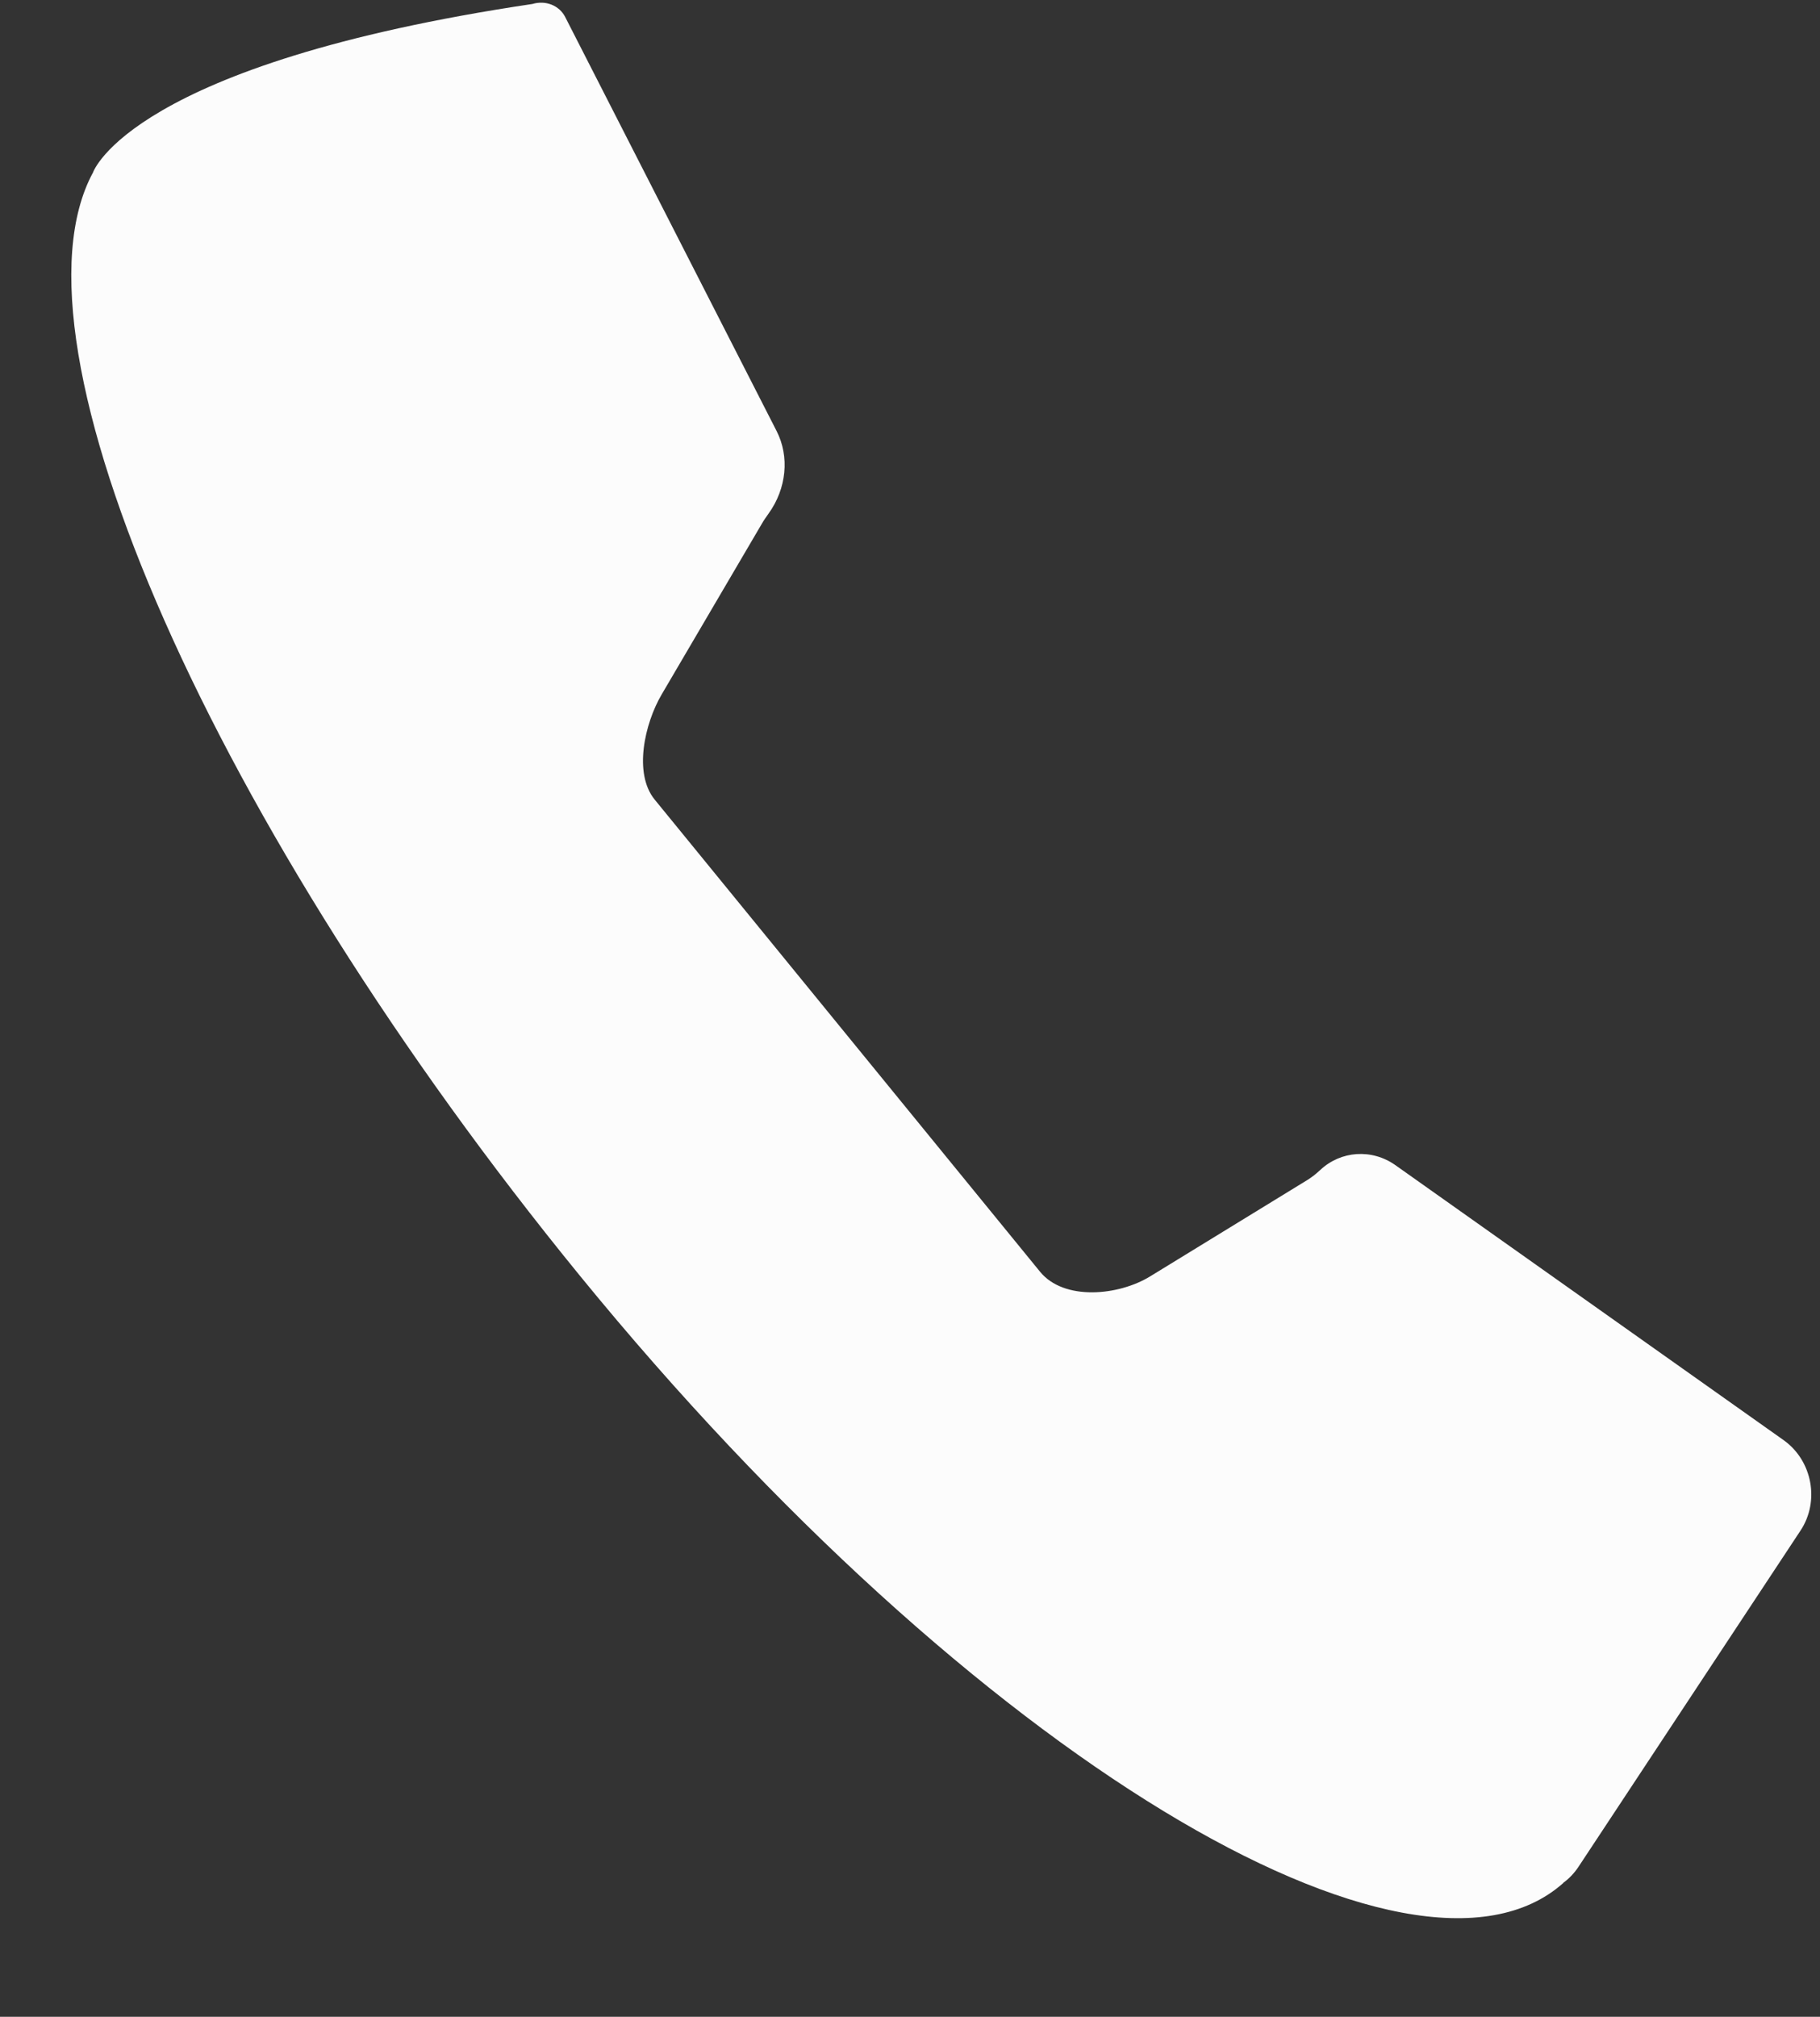 <?xml version="1.0" encoding="UTF-8" standalone="no"?><svg xmlns="http://www.w3.org/2000/svg" xmlns:xlink="http://www.w3.org/1999/xlink" fill="#fcfcfc" height="1882.2" preserveAspectRatio="xMidYMid meet" version="1" viewBox="121.3 103.6 1698.9 1882.2" width="1698.9" zoomAndPan="magnify"><rect x="121.3" y="103.6" width="1698.9" height="1882.2" fill="#333333" stroke="none"/><g id="change1_1"><path d="M1786.2,1447.6L1424,1191.1c-22.1-15.7-51.1-13.6-70.3,4.4c-3.7,3.4-7.6,6.6-11.8,9.2l-147,90.1 c-29.5,18.1-80.5,23-102.8-4.4L732.4,849.8c-19.9-24.4-9.4-71,6.6-98.2l93.2-158.8c2-3.5,4.3-6.8,6.6-10c16.7-23.2,19.7-53,7.4-77 L648.9,119.5c-5.5-10.8-18.2-15.9-30.6-12.2c-374.6,55.9-409.8,156.3-410.2,157.3c0,0,0,0,0,0c-86.8,160.3,113,611.2,454.6,1029.7 c368.5,451.4,777.6,691.5,917.9,566.6l-0.1-0.1c5.4-3.9,10.2-8.9,14.2-14.9l207.2-313.7C1820.2,1504.8,1813.1,1466.7,1786.2,1447.6z"/></g></svg>
